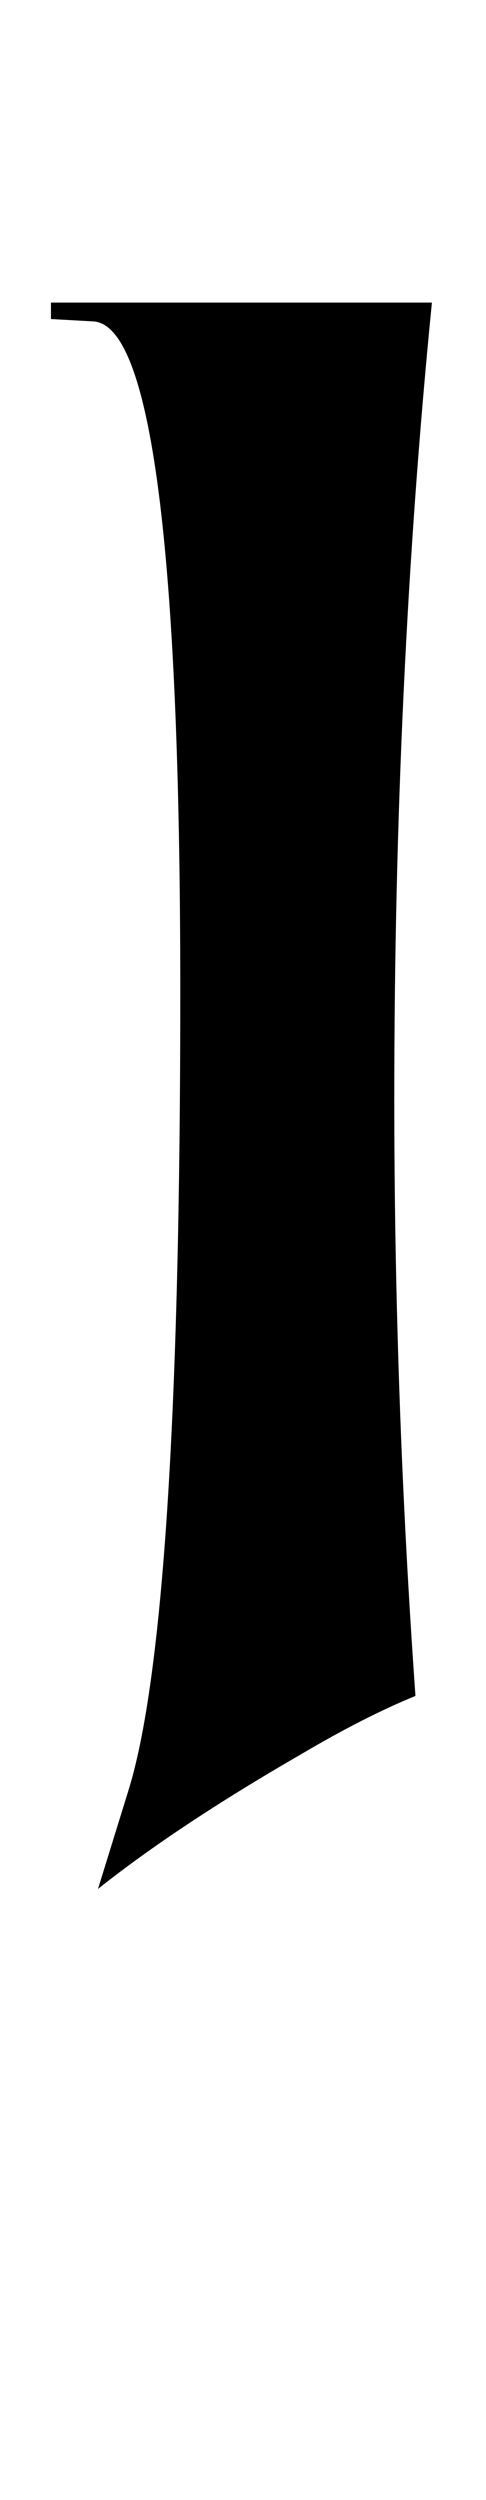 <?xml version="1.0" encoding="UTF-8" standalone="no"?>
<svg
   xmlns:svg="http://www.w3.org/2000/svg"
   xmlns="http://www.w3.org/2000/svg"
   version="1.1"
   width="93"
   height="478">
  <path
     aria-label="I"
     style="font-family:RomanUncialModern"
     d="m 82.65,57.85 q -7.2,72.45 -7.2,152.1 0,57.15 4.05,114.3 -9.9,4.05 -22.05,11.25 -23.4,13.5 -38.7,25.65 l 5.85,-18.9 Q 34.5,310.3 34.5,189.7 34.5,62.35 17.85,61.45 L 9.75,61 v -3.15 z" />
</svg>
